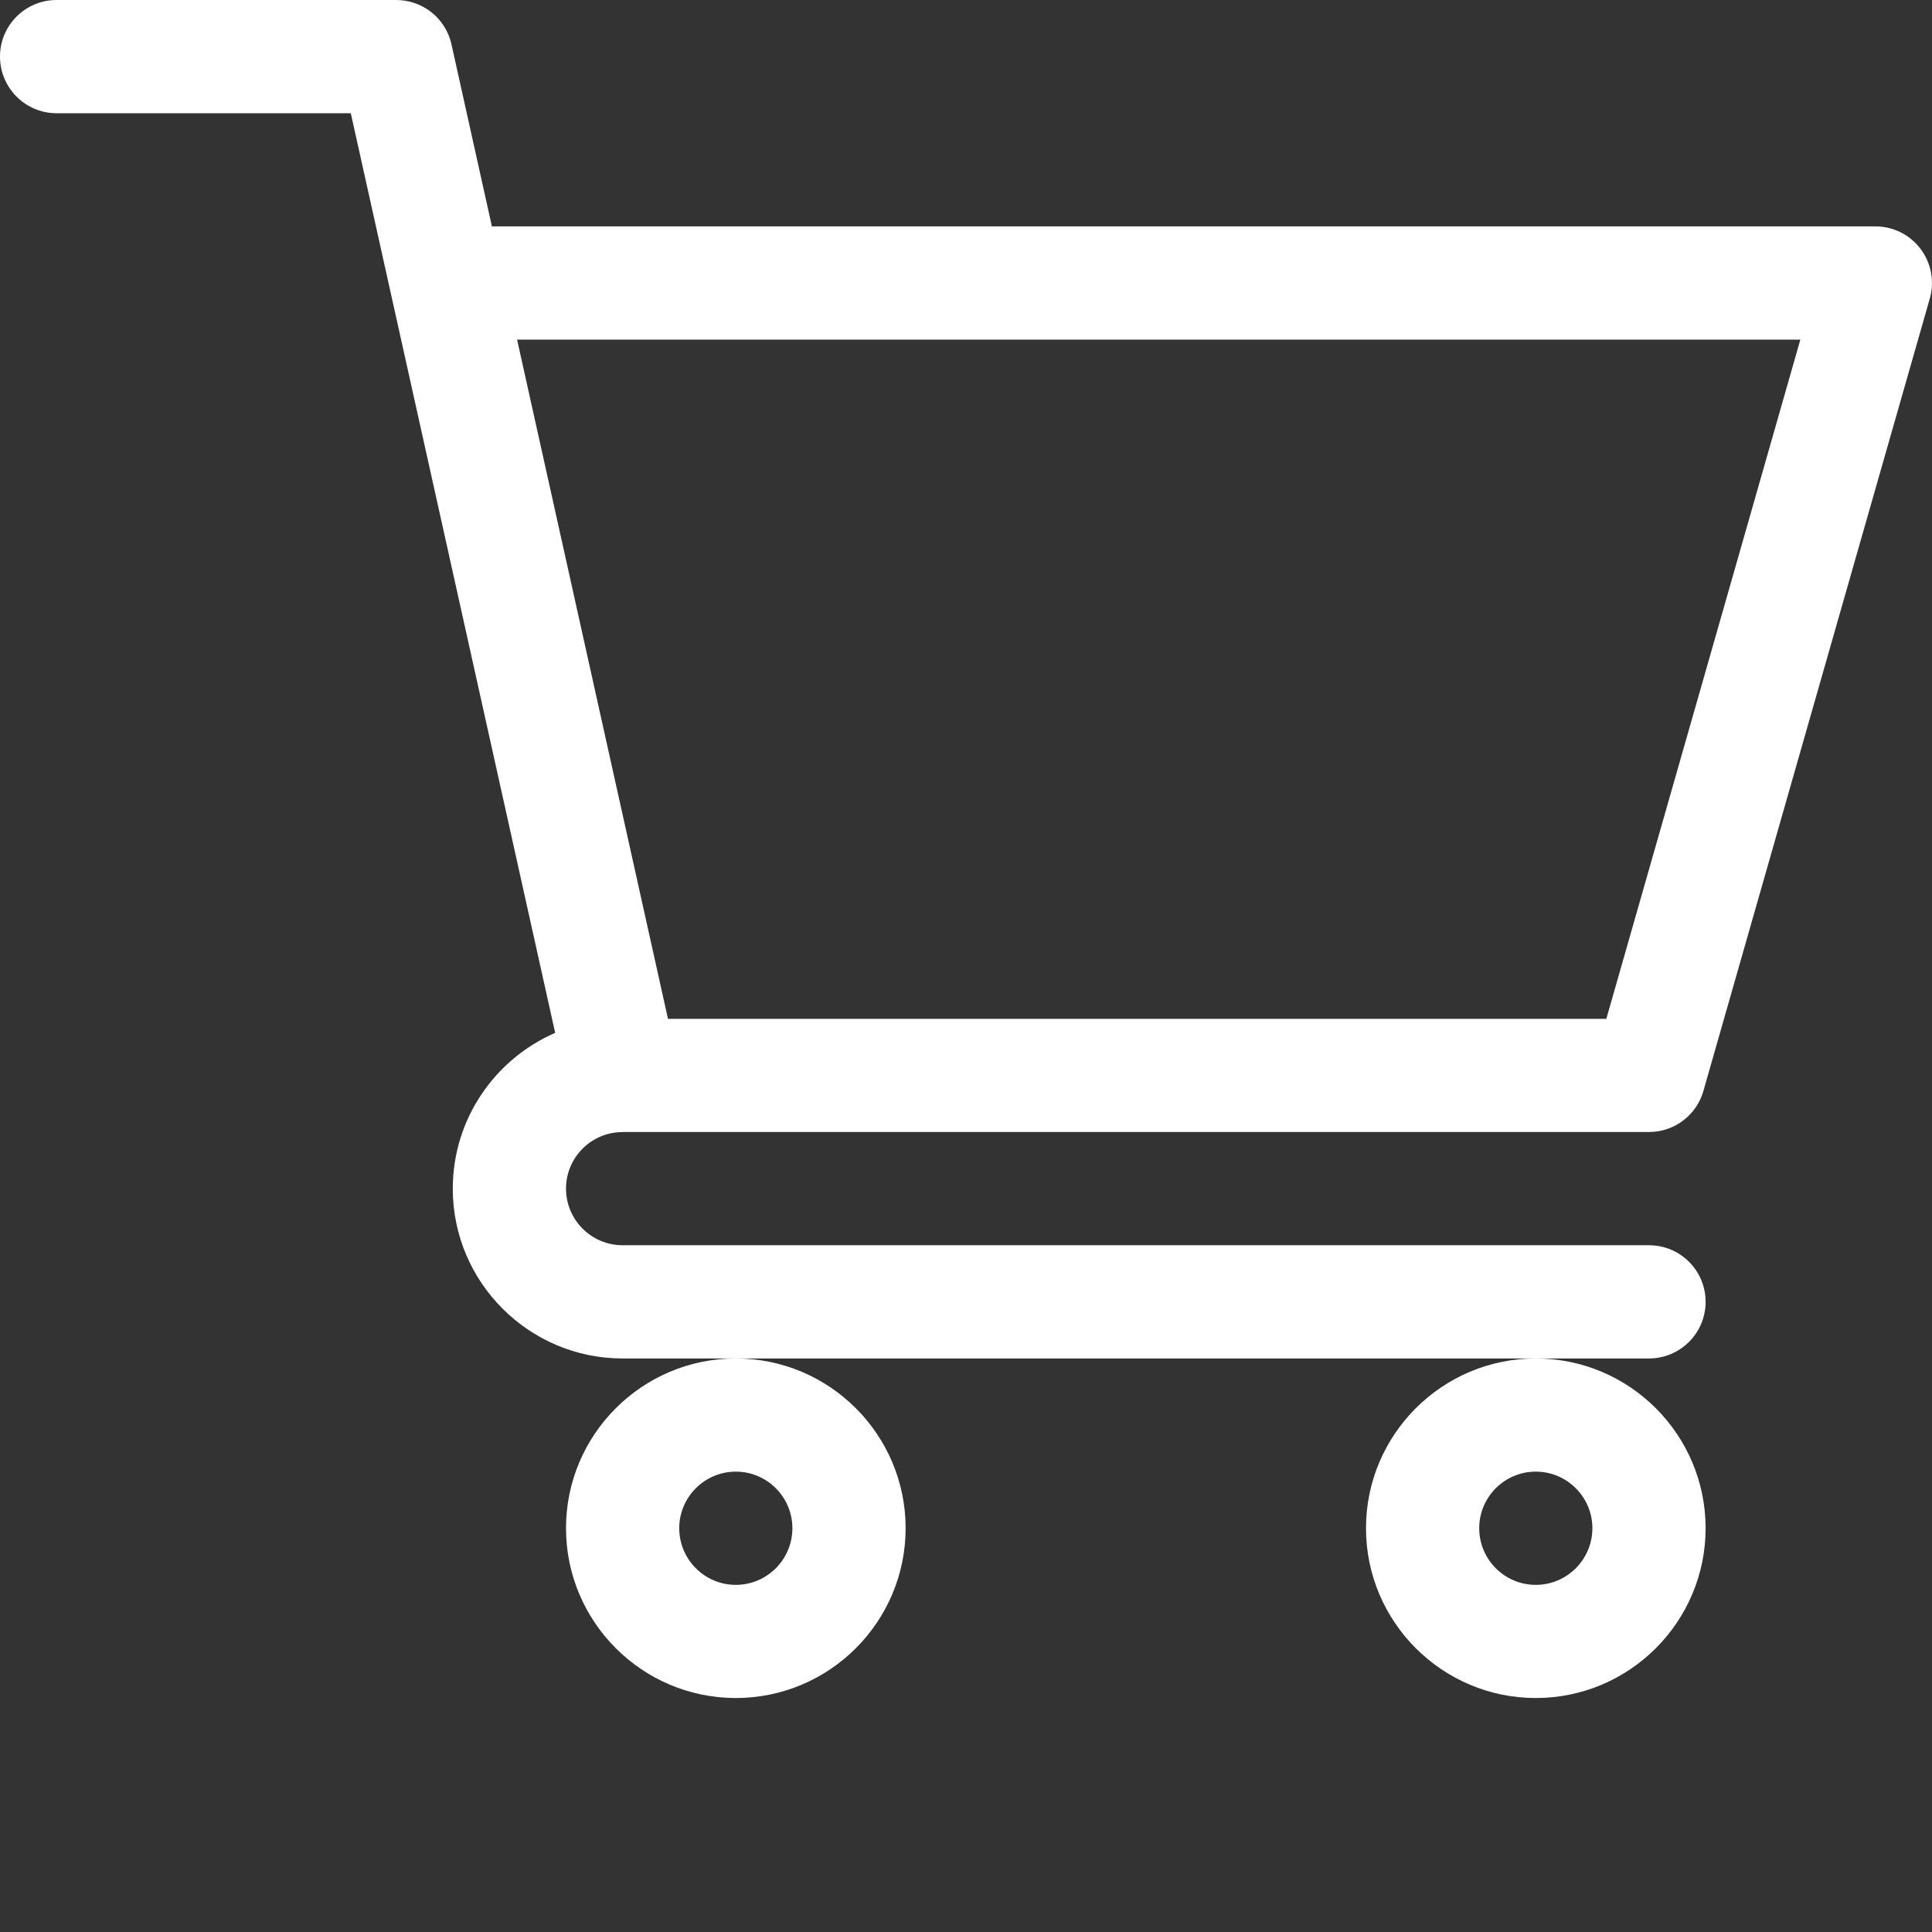 <svg width="28" height="28" viewBox="0 0 28 28" fill="none" xmlns="http://www.w3.org/2000/svg">
<rect x="0" y="0" width="28" height="28" fill="#333333" stroke="none"/>
<path d="M9.021 16.407H9.023C9.024 16.407 9.025 16.406 9.026 16.406H23.898C24.077 16.406 24.25 16.348 24.392 16.241C24.535 16.133 24.638 15.983 24.687 15.811L27.968 4.327C28.003 4.205 28.009 4.076 27.986 3.952C27.963 3.827 27.911 3.709 27.835 3.608C27.758 3.506 27.659 3.424 27.546 3.367C27.432 3.311 27.307 3.281 27.18 3.281H7.129L6.543 0.642C6.503 0.46 6.401 0.297 6.256 0.18C6.11 0.064 5.929 2.52092e-06 5.742 0L0.82 0C0.367 0 0 0.367 0 0.82C0 1.273 0.367 1.641 0.82 1.641H5.084C5.188 2.108 7.89 14.269 8.046 14.969C7.174 15.348 6.562 16.217 6.562 17.227C6.562 18.584 7.667 19.688 9.023 19.688H23.898C24.352 19.688 24.719 19.32 24.719 18.867C24.719 18.414 24.352 18.047 23.898 18.047H9.023C8.571 18.047 8.203 17.679 8.203 17.227C8.203 16.775 8.57 16.407 9.021 16.407ZM26.092 4.922L23.28 14.766H9.681L7.494 4.922H26.092ZM8.203 22.148C8.203 23.505 9.307 24.609 10.664 24.609C12.021 24.609 13.125 23.505 13.125 22.148C13.125 20.791 12.021 19.688 10.664 19.688C9.307 19.688 8.203 20.791 8.203 22.148ZM10.664 21.328C11.116 21.328 11.484 21.696 11.484 22.148C11.484 22.601 11.116 22.969 10.664 22.969C10.212 22.969 9.844 22.601 9.844 22.148C9.844 21.696 10.212 21.328 10.664 21.328ZM19.797 22.148C19.797 23.505 20.901 24.609 22.258 24.609C23.615 24.609 24.719 23.505 24.719 22.148C24.719 20.791 23.615 19.688 22.258 19.688C20.901 19.688 19.797 20.791 19.797 22.148ZM22.258 21.328C22.71 21.328 23.078 21.696 23.078 22.148C23.078 22.601 22.71 22.969 22.258 22.969C21.805 22.969 21.438 22.601 21.438 22.148C21.438 21.696 21.805 21.328 22.258 21.328Z" fill="white"/>
</svg>
